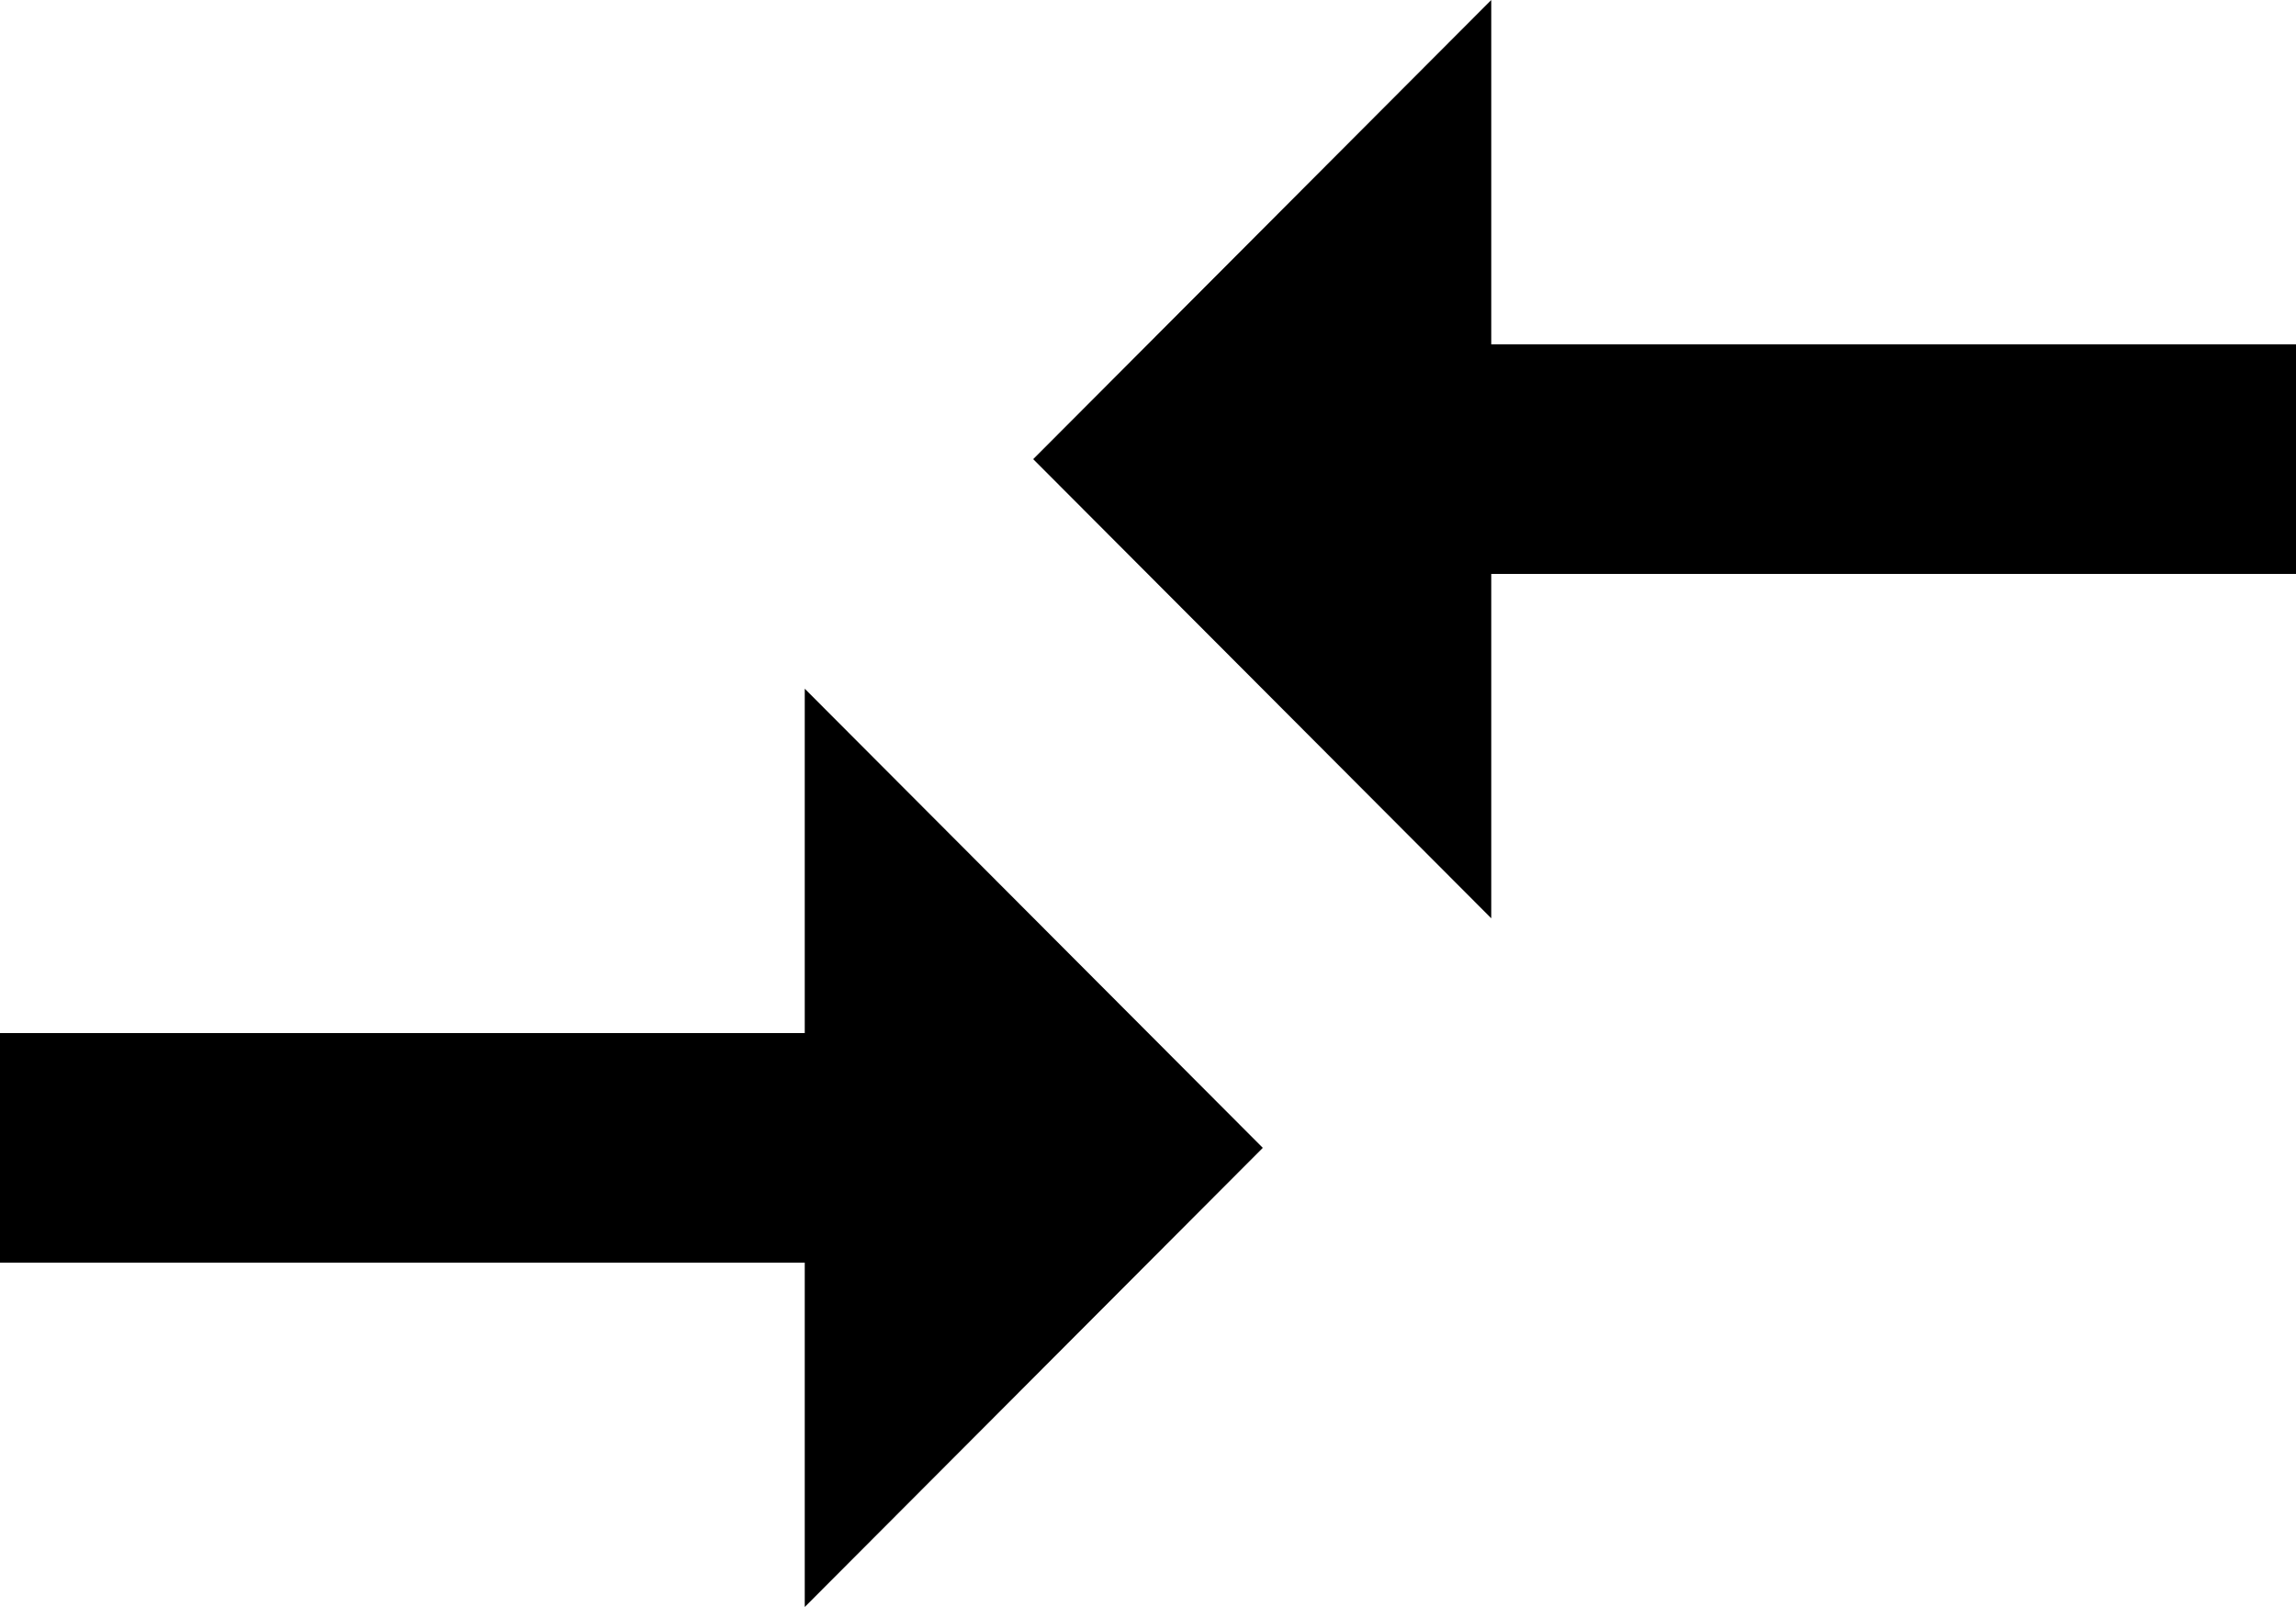 <svg xmlns="http://www.w3.org/2000/svg" width="20" height="14" viewBox="0 0 20 14">
  <path id="icon-compare" d="M10.01,16.5H3v2h7.01v3l3.99-4-3.99-4v3Zm5.98-1v-3H23v-2H15.99v-3L12,11.5Z" transform="translate(-3 -7.5)"/>
</svg>
